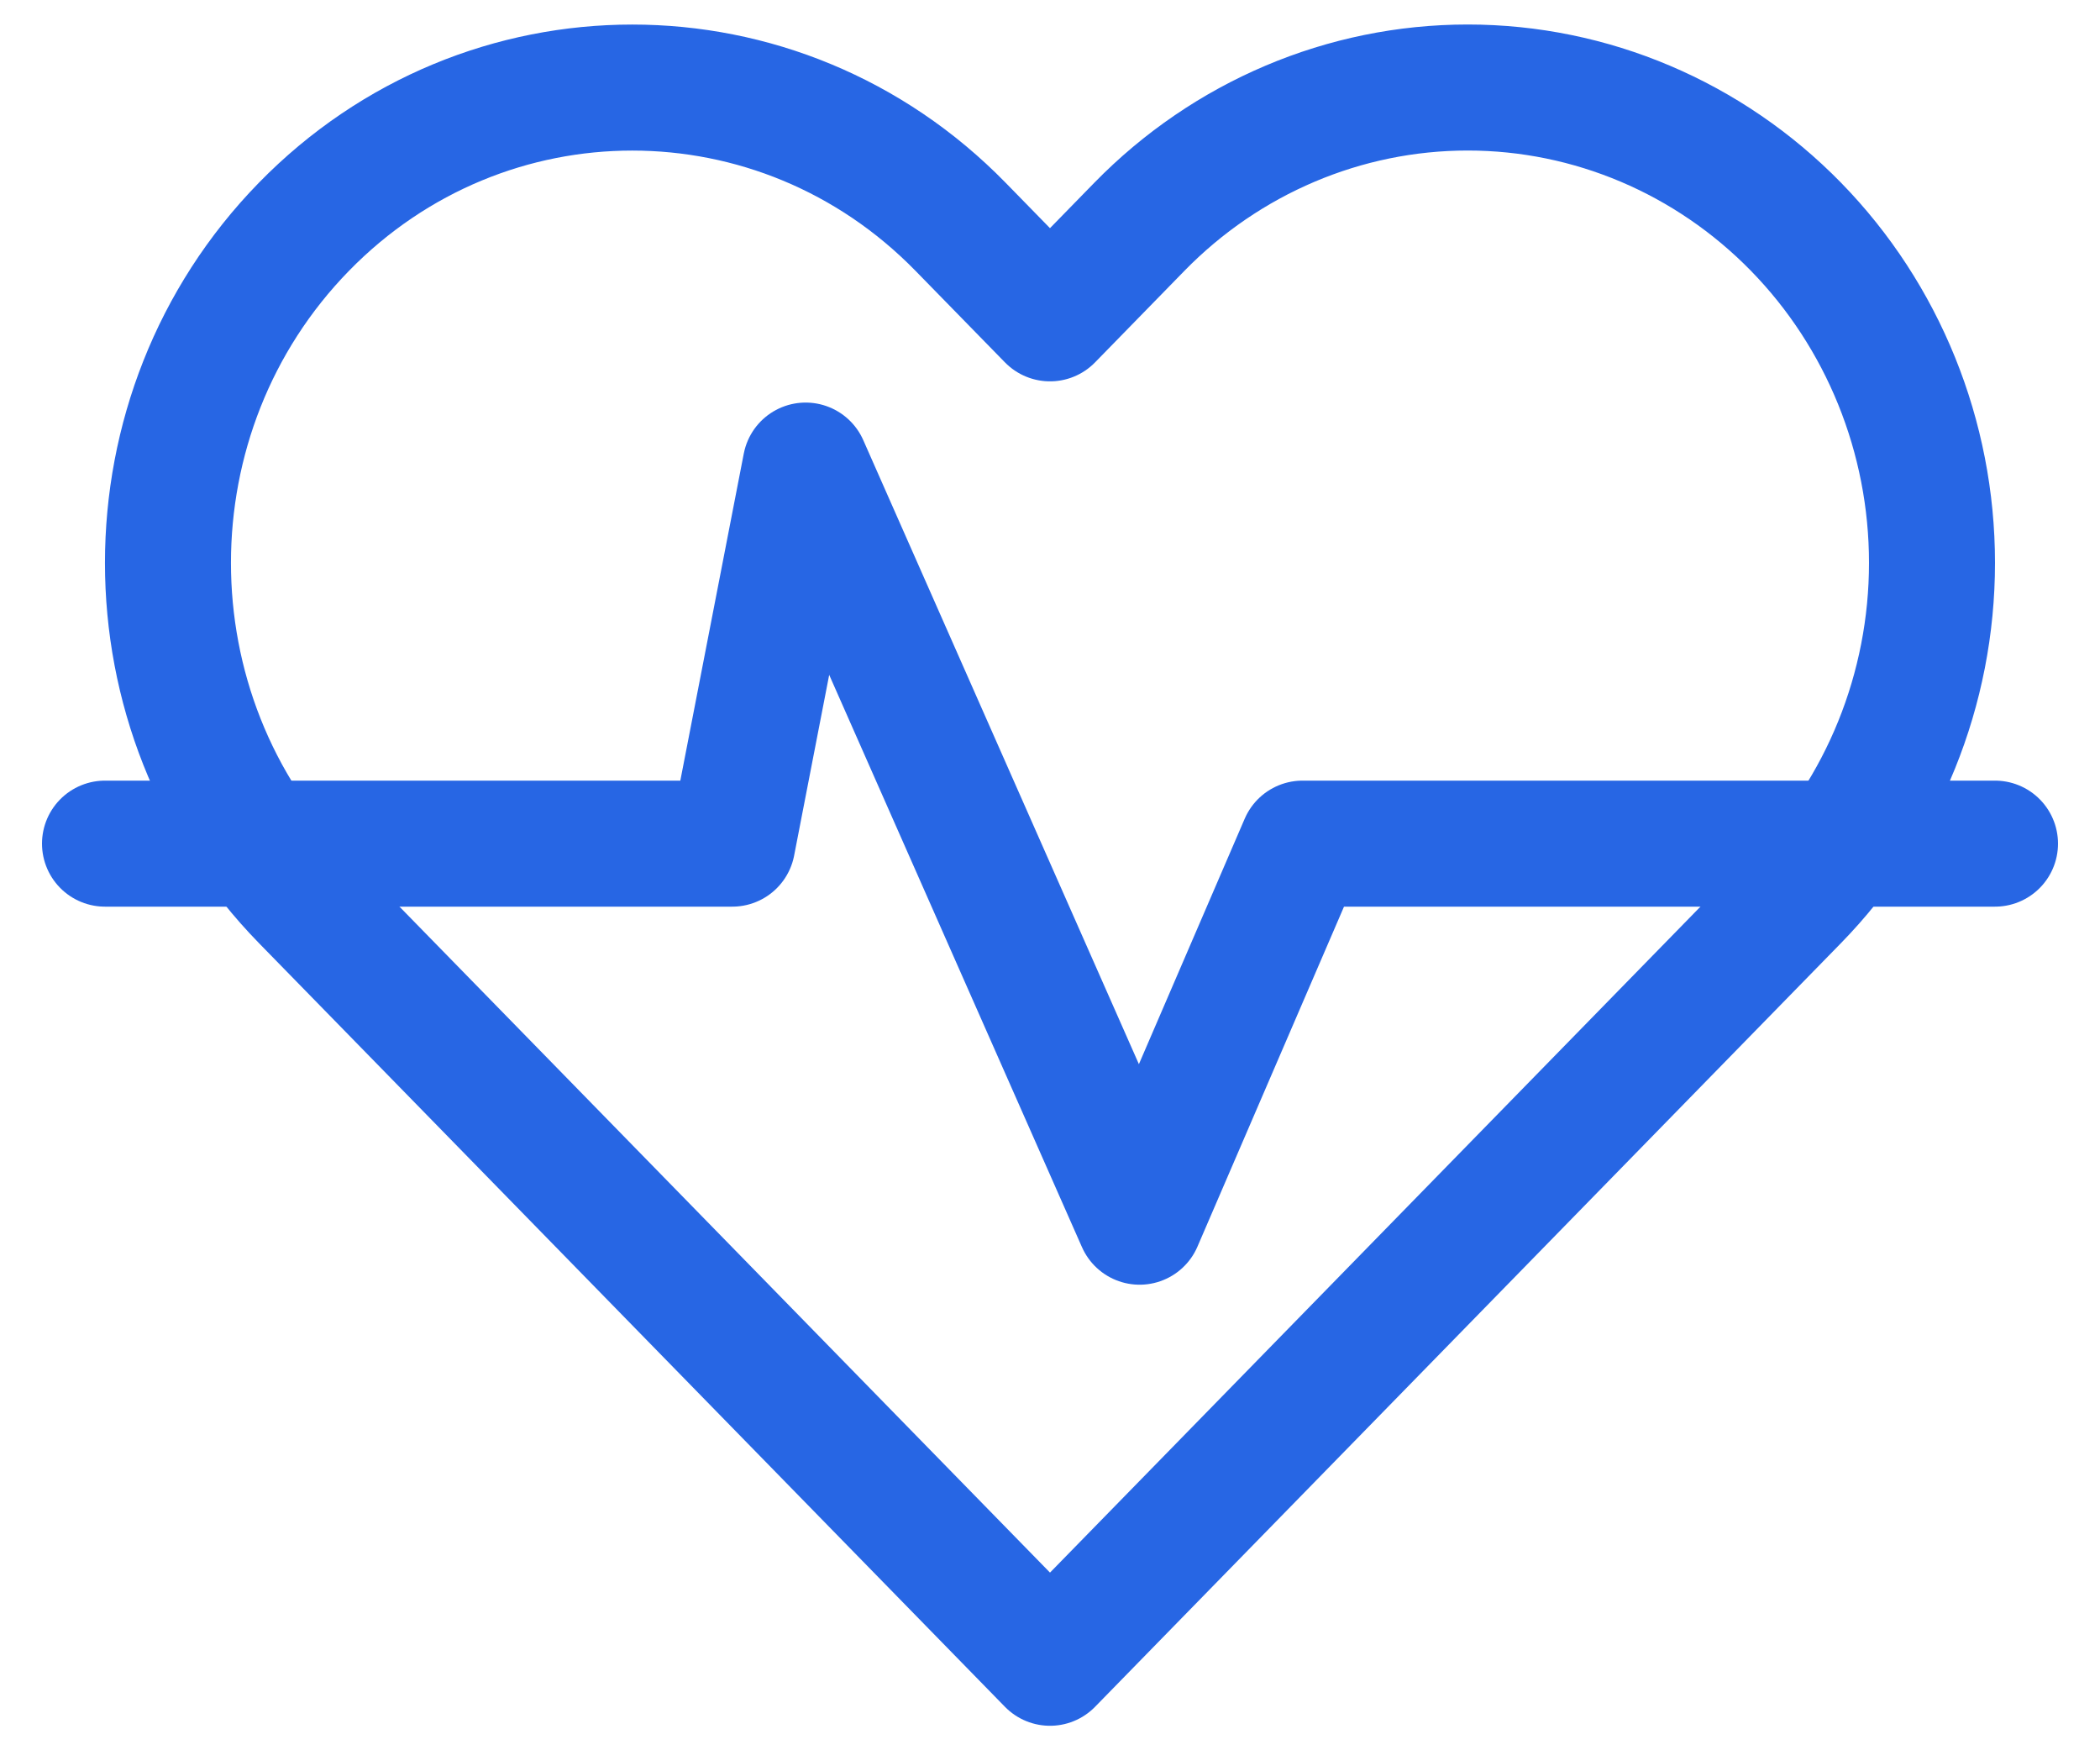 <svg width="30" height="25" viewBox="0 0 30 25" fill="none" xmlns="http://www.w3.org/2000/svg">
<path d="M1.5 12.05H10.461L11.509 6.65L16.28 17.45L18.608 12.05H28.5" stroke="#2766E4" stroke-width="1.8" stroke-linecap="round" stroke-linejoin="round"/>
<path fill-rule="evenodd" clip-rule="evenodd" d="M25.657 3.239C24.413 1.966 22.726 1.25 20.967 1.25C19.208 1.25 17.521 1.966 16.277 3.239L15 4.547L13.722 3.239C11.132 0.588 6.932 0.588 4.342 3.239C1.752 5.891 1.752 10.189 4.342 12.841L5.62 14.149L15 23.75L24.379 14.149L25.657 12.841C26.901 11.568 27.6 9.841 27.6 8.04C27.6 6.239 26.901 4.512 25.657 3.239Z" stroke="#2766E4" stroke-width="1.8" stroke-linecap="round" stroke-linejoin="round"/>
</svg>
